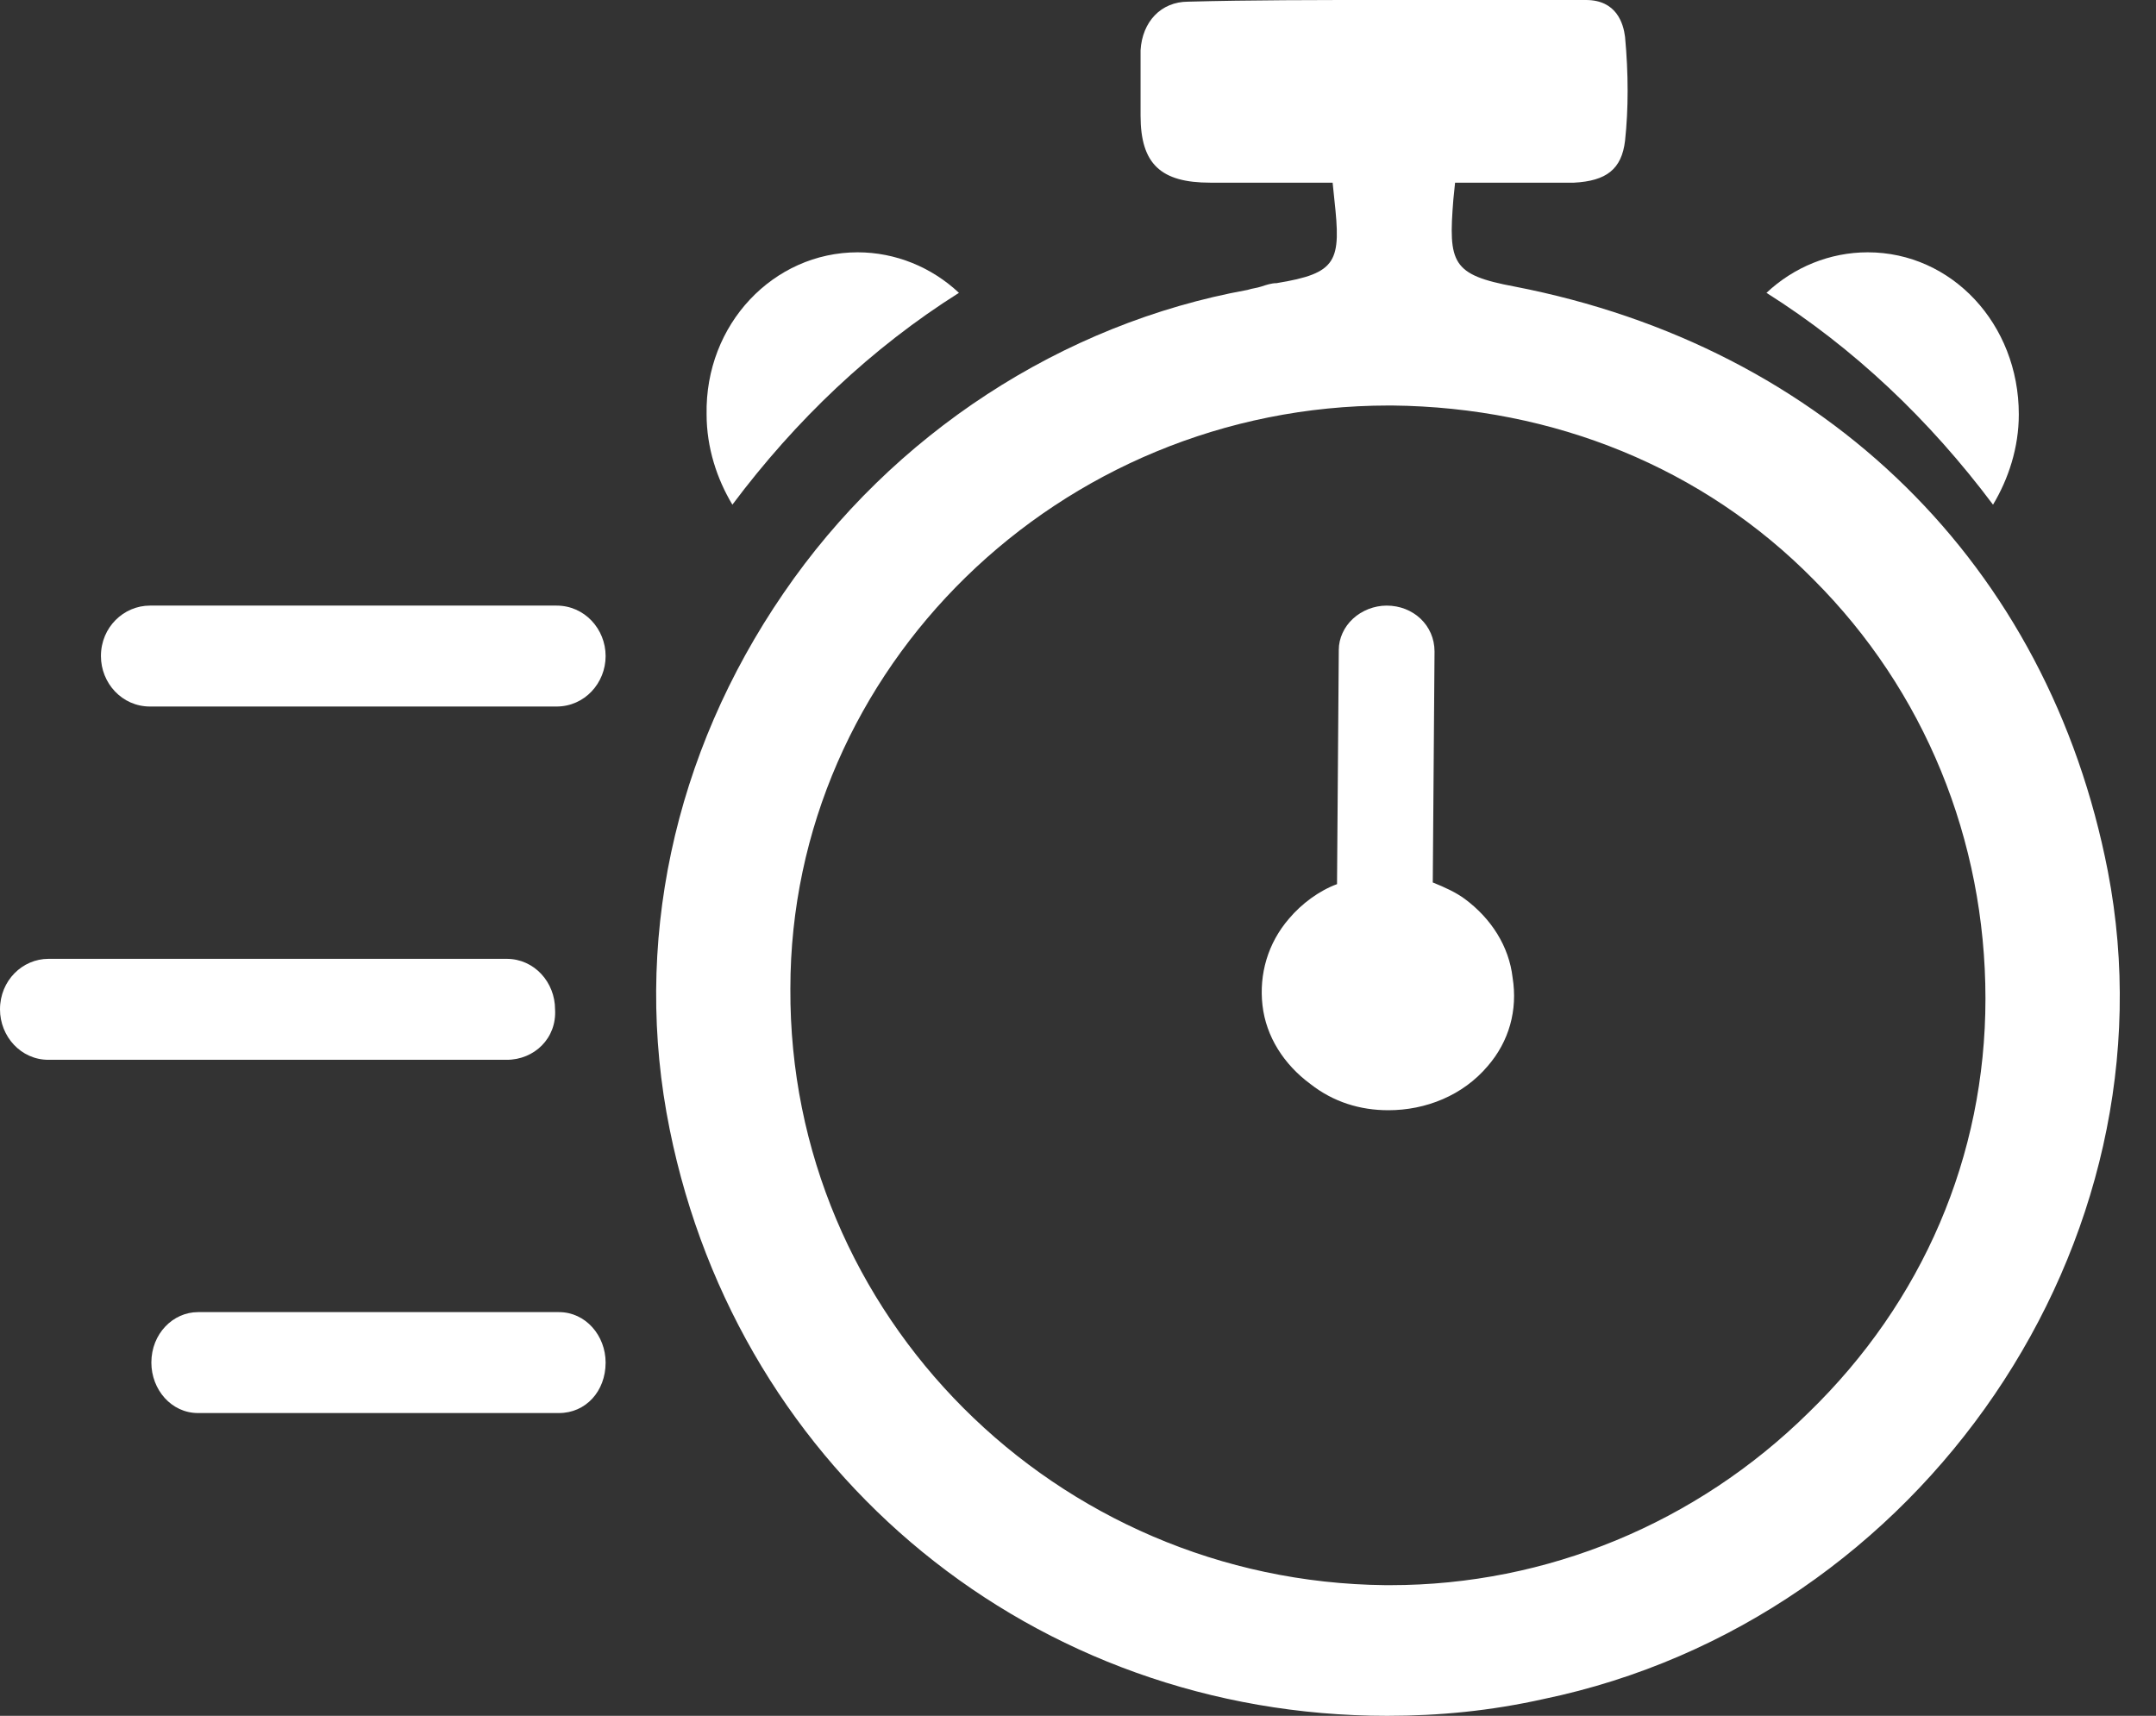 <svg width="49" height="39" viewBox="0 0 49 39" fill="none" xmlns="http://www.w3.org/2000/svg">
<rect x="0" y="0" width="49" height="39" fill="#333333" stroke="none"/>
<path fill-rule="evenodd" clip-rule="evenodd" d="M12.649 16.059H3.409C2.772 16.059 2.294 15.526 2.294 14.912C2.294 14.256 2.812 13.765 3.409 13.765H12.649C13.287 13.765 13.764 14.298 13.764 14.912C13.764 15.526 13.287 16.059 12.649 16.059" fill="white"/>
<path fill-rule="evenodd" clip-rule="evenodd" d="M12.705 32.118H4.5C3.894 32.118 3.44 31.585 3.44 30.971C3.44 30.315 3.932 29.824 4.5 29.824H12.705C13.31 29.824 13.764 30.357 13.764 30.971C13.764 31.626 13.31 32.118 12.705 32.118" fill="white"/>
<path fill-rule="evenodd" clip-rule="evenodd" d="M11.515 24.089H1.101C0.473 24.089 0 23.556 0 22.942C0 22.286 0.511 21.794 1.101 21.794H11.515C12.145 21.794 12.615 22.328 12.615 22.942C12.656 23.597 12.145 24.089 11.515 24.089" fill="white"/>
<path fill-rule="evenodd" clip-rule="evenodd" d="M45.882 9.419C45.882 10.173 45.648 10.884 45.296 11.471C43.853 9.545 42.137 7.912 40.147 6.656C40.771 6.07 41.59 5.735 42.448 5.735C44.361 5.735 45.882 7.367 45.882 9.419" fill="white"/>
<path fill-rule="evenodd" clip-rule="evenodd" d="M16.059 9.419C16.059 10.173 16.293 10.884 16.645 11.471C18.087 9.545 19.804 7.912 21.794 6.656C21.169 6.07 20.349 5.735 19.492 5.735C17.581 5.735 16.02 7.367 16.059 9.419" fill="white"/>
<path fill-rule="evenodd" clip-rule="evenodd" d="M41.105 32.107C38.556 34.62 35.156 36.03 31.601 36.03H31.485C23.99 35.953 17.924 29.898 17.963 22.471C17.963 15.197 24.067 9.217 31.563 9.217H31.64C35.31 9.256 38.71 10.626 41.222 13.178C43.733 15.692 45.124 19.081 45.124 22.699C45.124 26.28 43.695 29.593 41.105 32.107M47.906 19.805C46.554 12.835 41.492 7.884 34.422 6.513C32.992 6.247 32.915 5.98 33.031 4.532L33.07 4.152H33.456H34.19H34.885H35.774C36.508 4.113 36.856 3.847 36.933 3.199C37.011 2.476 37.011 1.676 36.933 0.838C36.895 0.533 36.74 0 36.045 0H31.485C29.902 0 28.433 0 27.003 0.038C26.386 0.038 25.96 0.495 25.922 1.143V2.399V2.628C25.922 3.732 26.386 4.152 27.506 4.152H29.167H29.902H30.287L30.326 4.532C30.481 5.942 30.403 6.209 29.012 6.436C28.897 6.436 28.781 6.475 28.665 6.513C28.549 6.551 28.472 6.551 28.356 6.589C24.145 7.351 20.282 9.865 17.808 13.482C15.297 17.139 14.37 21.48 15.22 25.67C16.803 33.515 23.526 39 31.525 39C32.722 39 33.88 38.886 35.078 38.619C43.695 36.829 49.529 28.222 47.906 19.805" fill="white"/>
<path fill-rule="evenodd" clip-rule="evenodd" d="M33.813 24.23C33.248 24.9 32.402 25.235 31.555 25.235C30.91 25.235 30.305 25.049 29.782 24.639C29.176 24.192 28.774 23.559 28.693 22.852C28.612 22.144 28.814 21.436 29.298 20.878C29.58 20.543 29.982 20.244 30.387 20.096L30.427 14.77C30.427 14.51 30.547 14.249 30.749 14.063C30.951 13.876 31.233 13.765 31.515 13.765C32.119 13.765 32.603 14.212 32.603 14.808L32.563 20.058C32.845 20.171 33.087 20.283 33.289 20.431C33.893 20.878 34.296 21.511 34.377 22.219C34.497 22.964 34.296 23.671 33.813 24.23" fill="white"/>
</svg>
